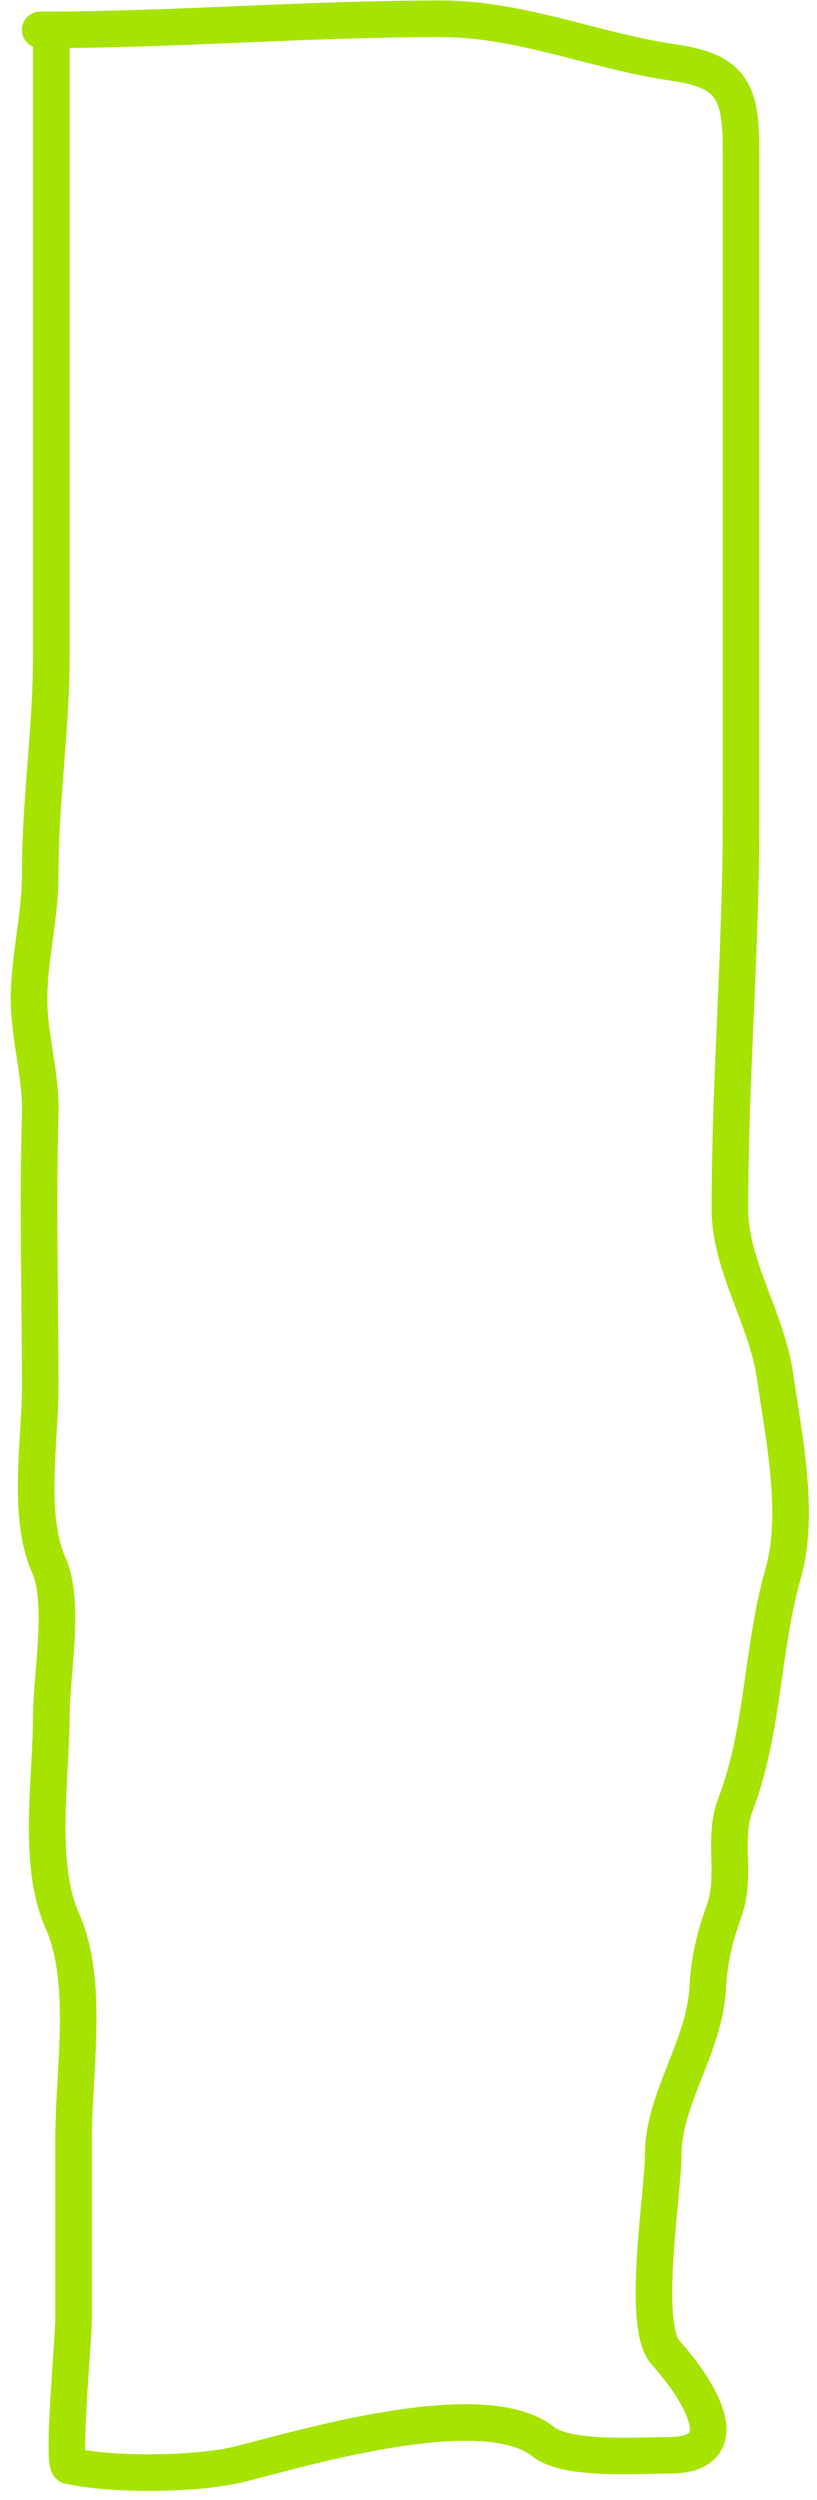 <?xml version="1.0" encoding="UTF-8"?> <svg xmlns="http://www.w3.org/2000/svg" width="67" height="205" viewBox="0 0 67 205" fill="none"><path d="M4.209 3.364C4.209 20.156 4.209 36.949 4.209 53.742C4.209 59.703 3.297 65.612 3.297 71.683C3.297 75.018 2.476 78.136 2.385 81.414C2.29 84.813 3.392 88.014 3.297 91.348C3.082 98.863 3.297 106.319 3.297 113.699C3.297 118.185 2.192 124.262 4.006 128.346C5.364 131.401 4.209 137.398 4.209 140.662C4.209 145.854 3.005 152.776 5.121 157.539C7.327 162.502 6.034 169.914 6.034 175.328C6.034 180.278 6.034 185.228 6.034 190.178C6.034 191.639 5.087 202.058 5.679 202.19C9.273 202.989 16.198 202.918 19.718 202.038C24.715 200.789 39.641 196.284 44.552 200.213C46.499 201.771 52.332 201.328 54.841 201.328C60.864 201.328 57.082 195.687 54.587 192.915C52.556 190.658 54.385 179.876 54.385 176.697C54.385 172.089 57.779 167.847 58.034 163.013C58.156 160.698 58.612 158.84 59.402 156.627C60.405 153.819 59.246 150.737 60.314 147.96C62.623 141.957 62.46 135.204 64.217 129.056C65.631 124.108 64.251 117.685 63.558 112.837C62.886 108.131 59.858 103.765 59.858 99.153C59.858 88.4 60.771 77.982 60.771 67.223C60.771 48.937 60.771 30.812 60.771 12.486C60.771 7.789 60.245 5.844 55.297 5.138C48.809 4.211 42.773 1.539 36.139 1.539C25.087 1.539 14.287 2.451 3.297 2.451" stroke="#A6E300" stroke-width="3" stroke-linecap="round"></path></svg> 